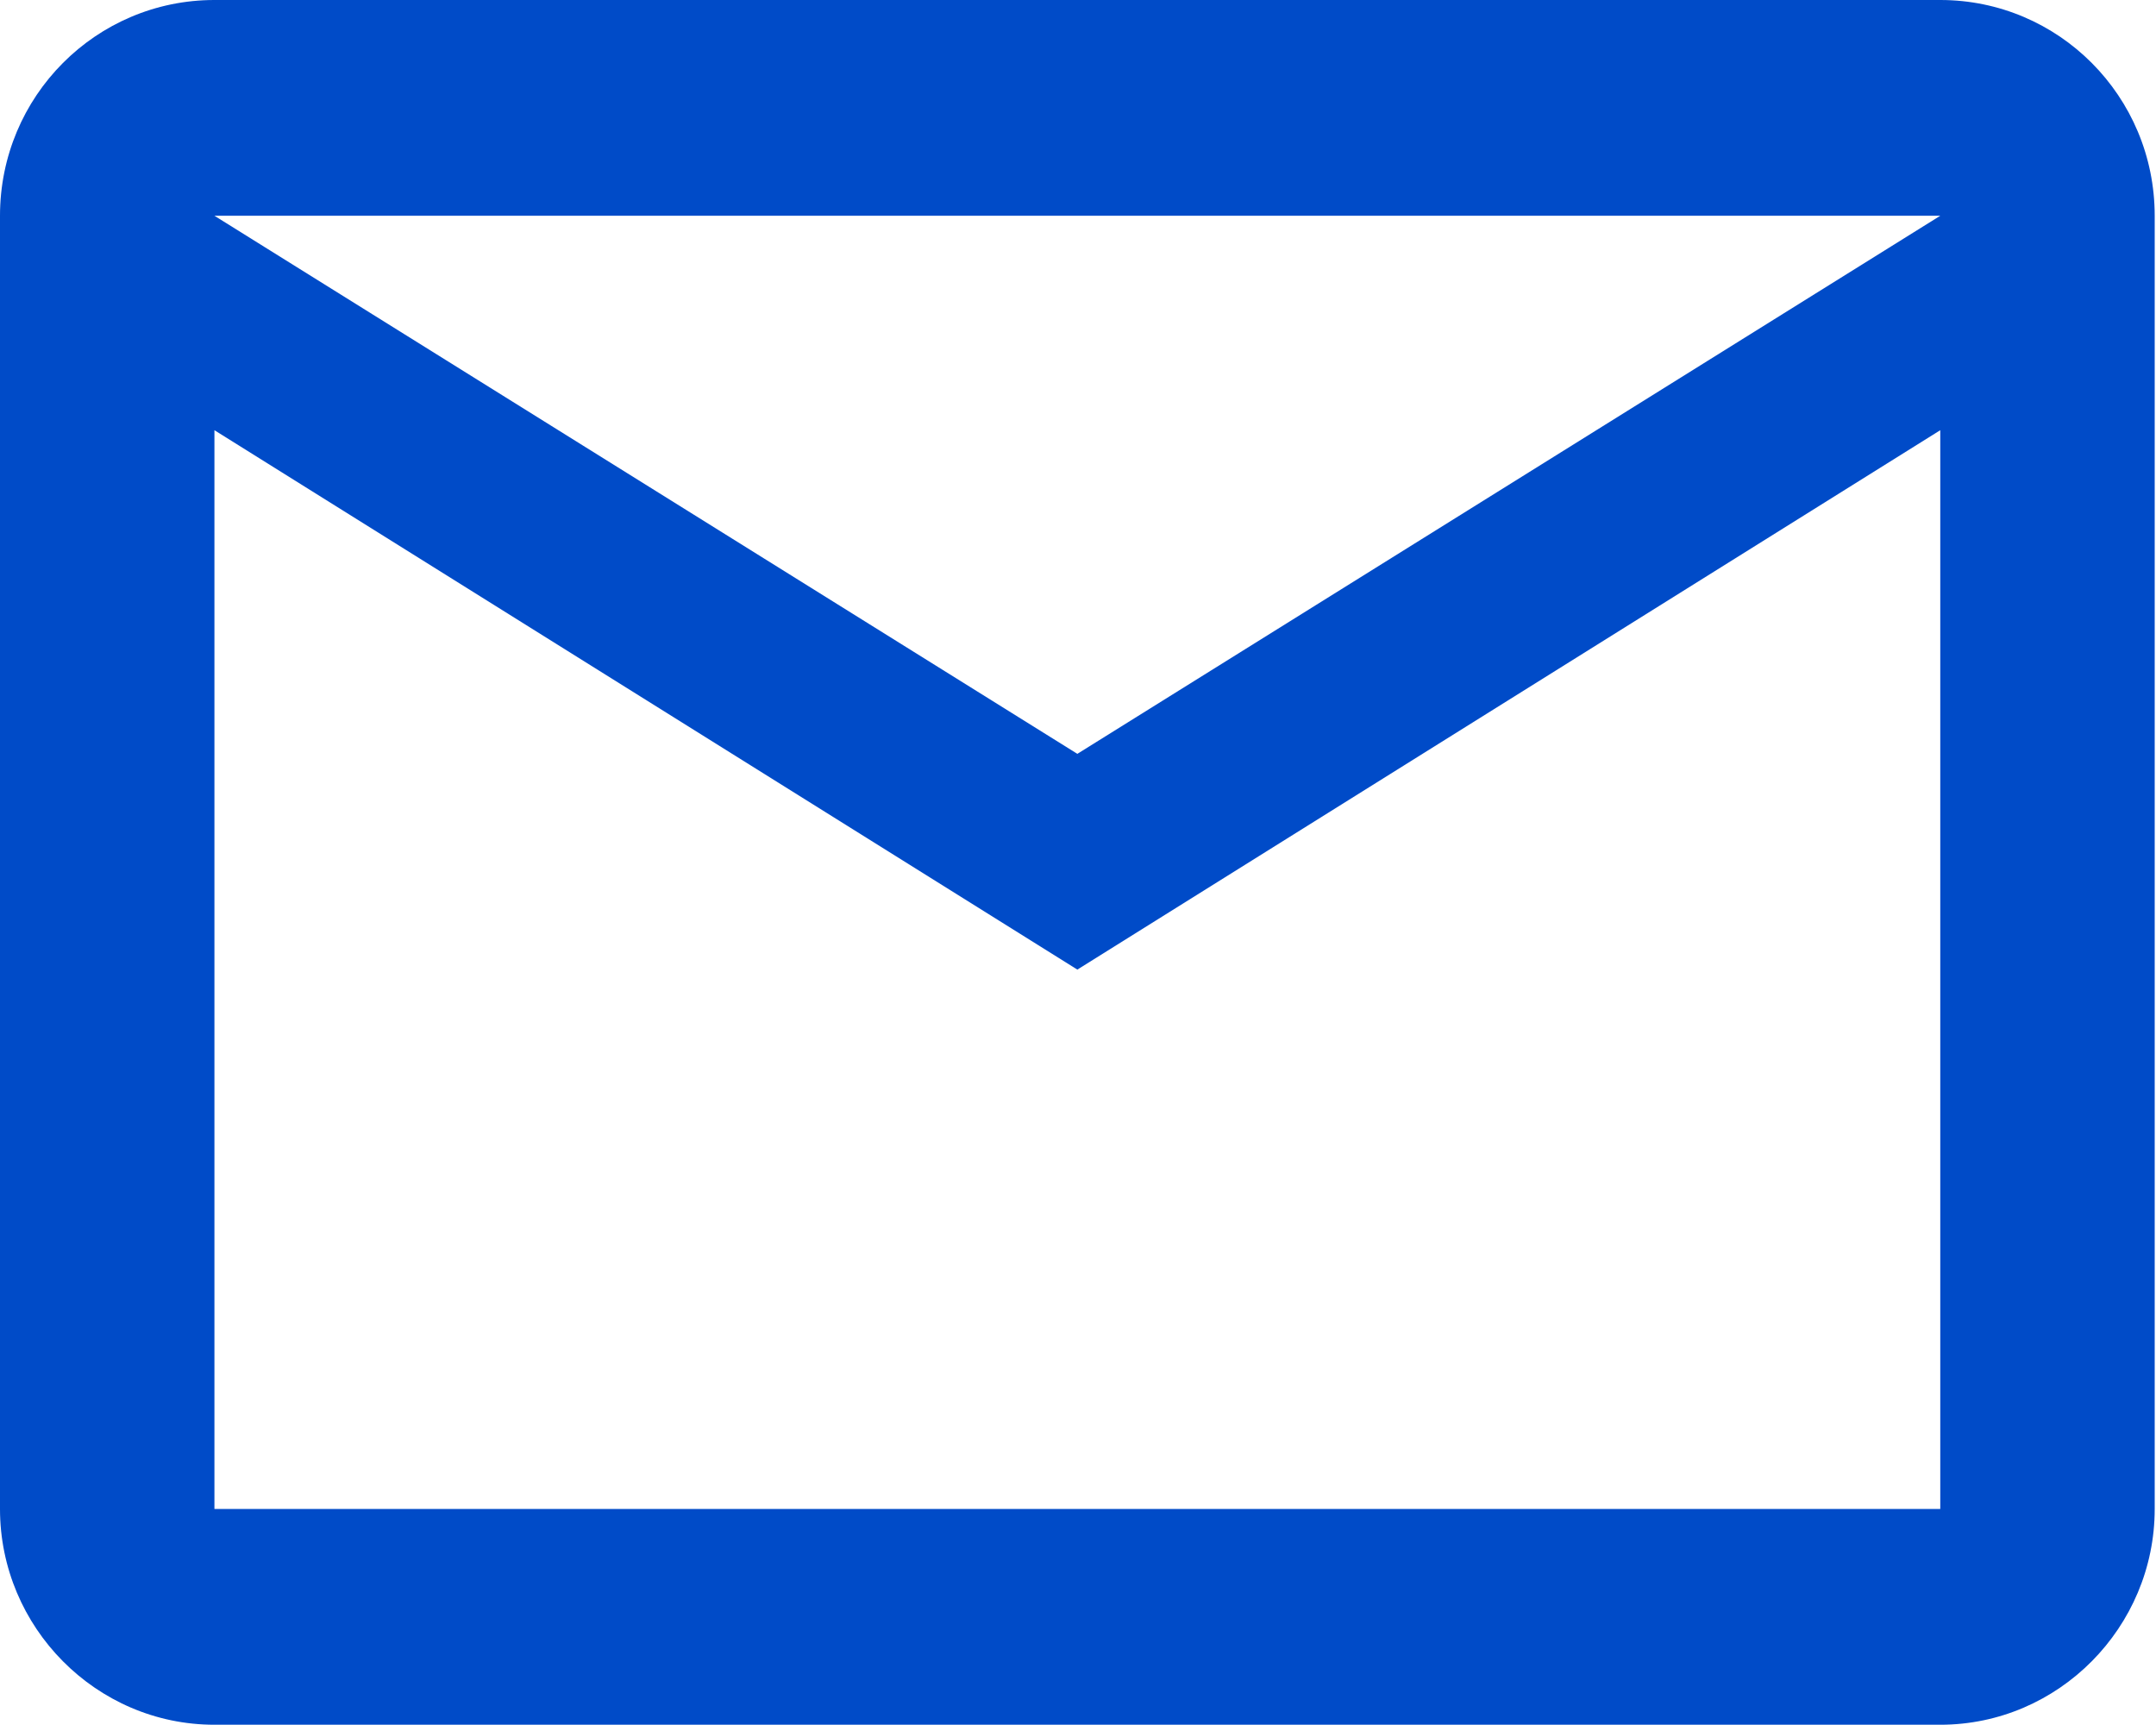<svg width="16.59" height="13.273" viewBox="0 0 16.59 13.273" fill="none" xmlns="http://www.w3.org/2000/svg" xmlns:xlink="http://www.w3.org/1999/xlink">
	<desc>
			
	</desc>
	<defs/>
	<path id="Vector" d="M16.58 1.66C16.58 0.74 15.84 0 14.93 0L1.65 0C0.74 0 0 0.74 0 1.66L0 11.61C0 12.52 0.74 13.27 1.65 13.27L14.93 13.27C15.84 13.27 16.58 12.52 16.58 11.61L16.58 1.66ZM14.93 1.66L8.29 5.8L1.65 1.66L14.93 1.66ZM14.93 11.61L1.65 11.61L1.65 3.31L8.29 7.46L14.93 3.31L14.93 11.61Z" fill="#004BC8" fill-opacity="1" fill-rule="nonzero"/>
</svg>
